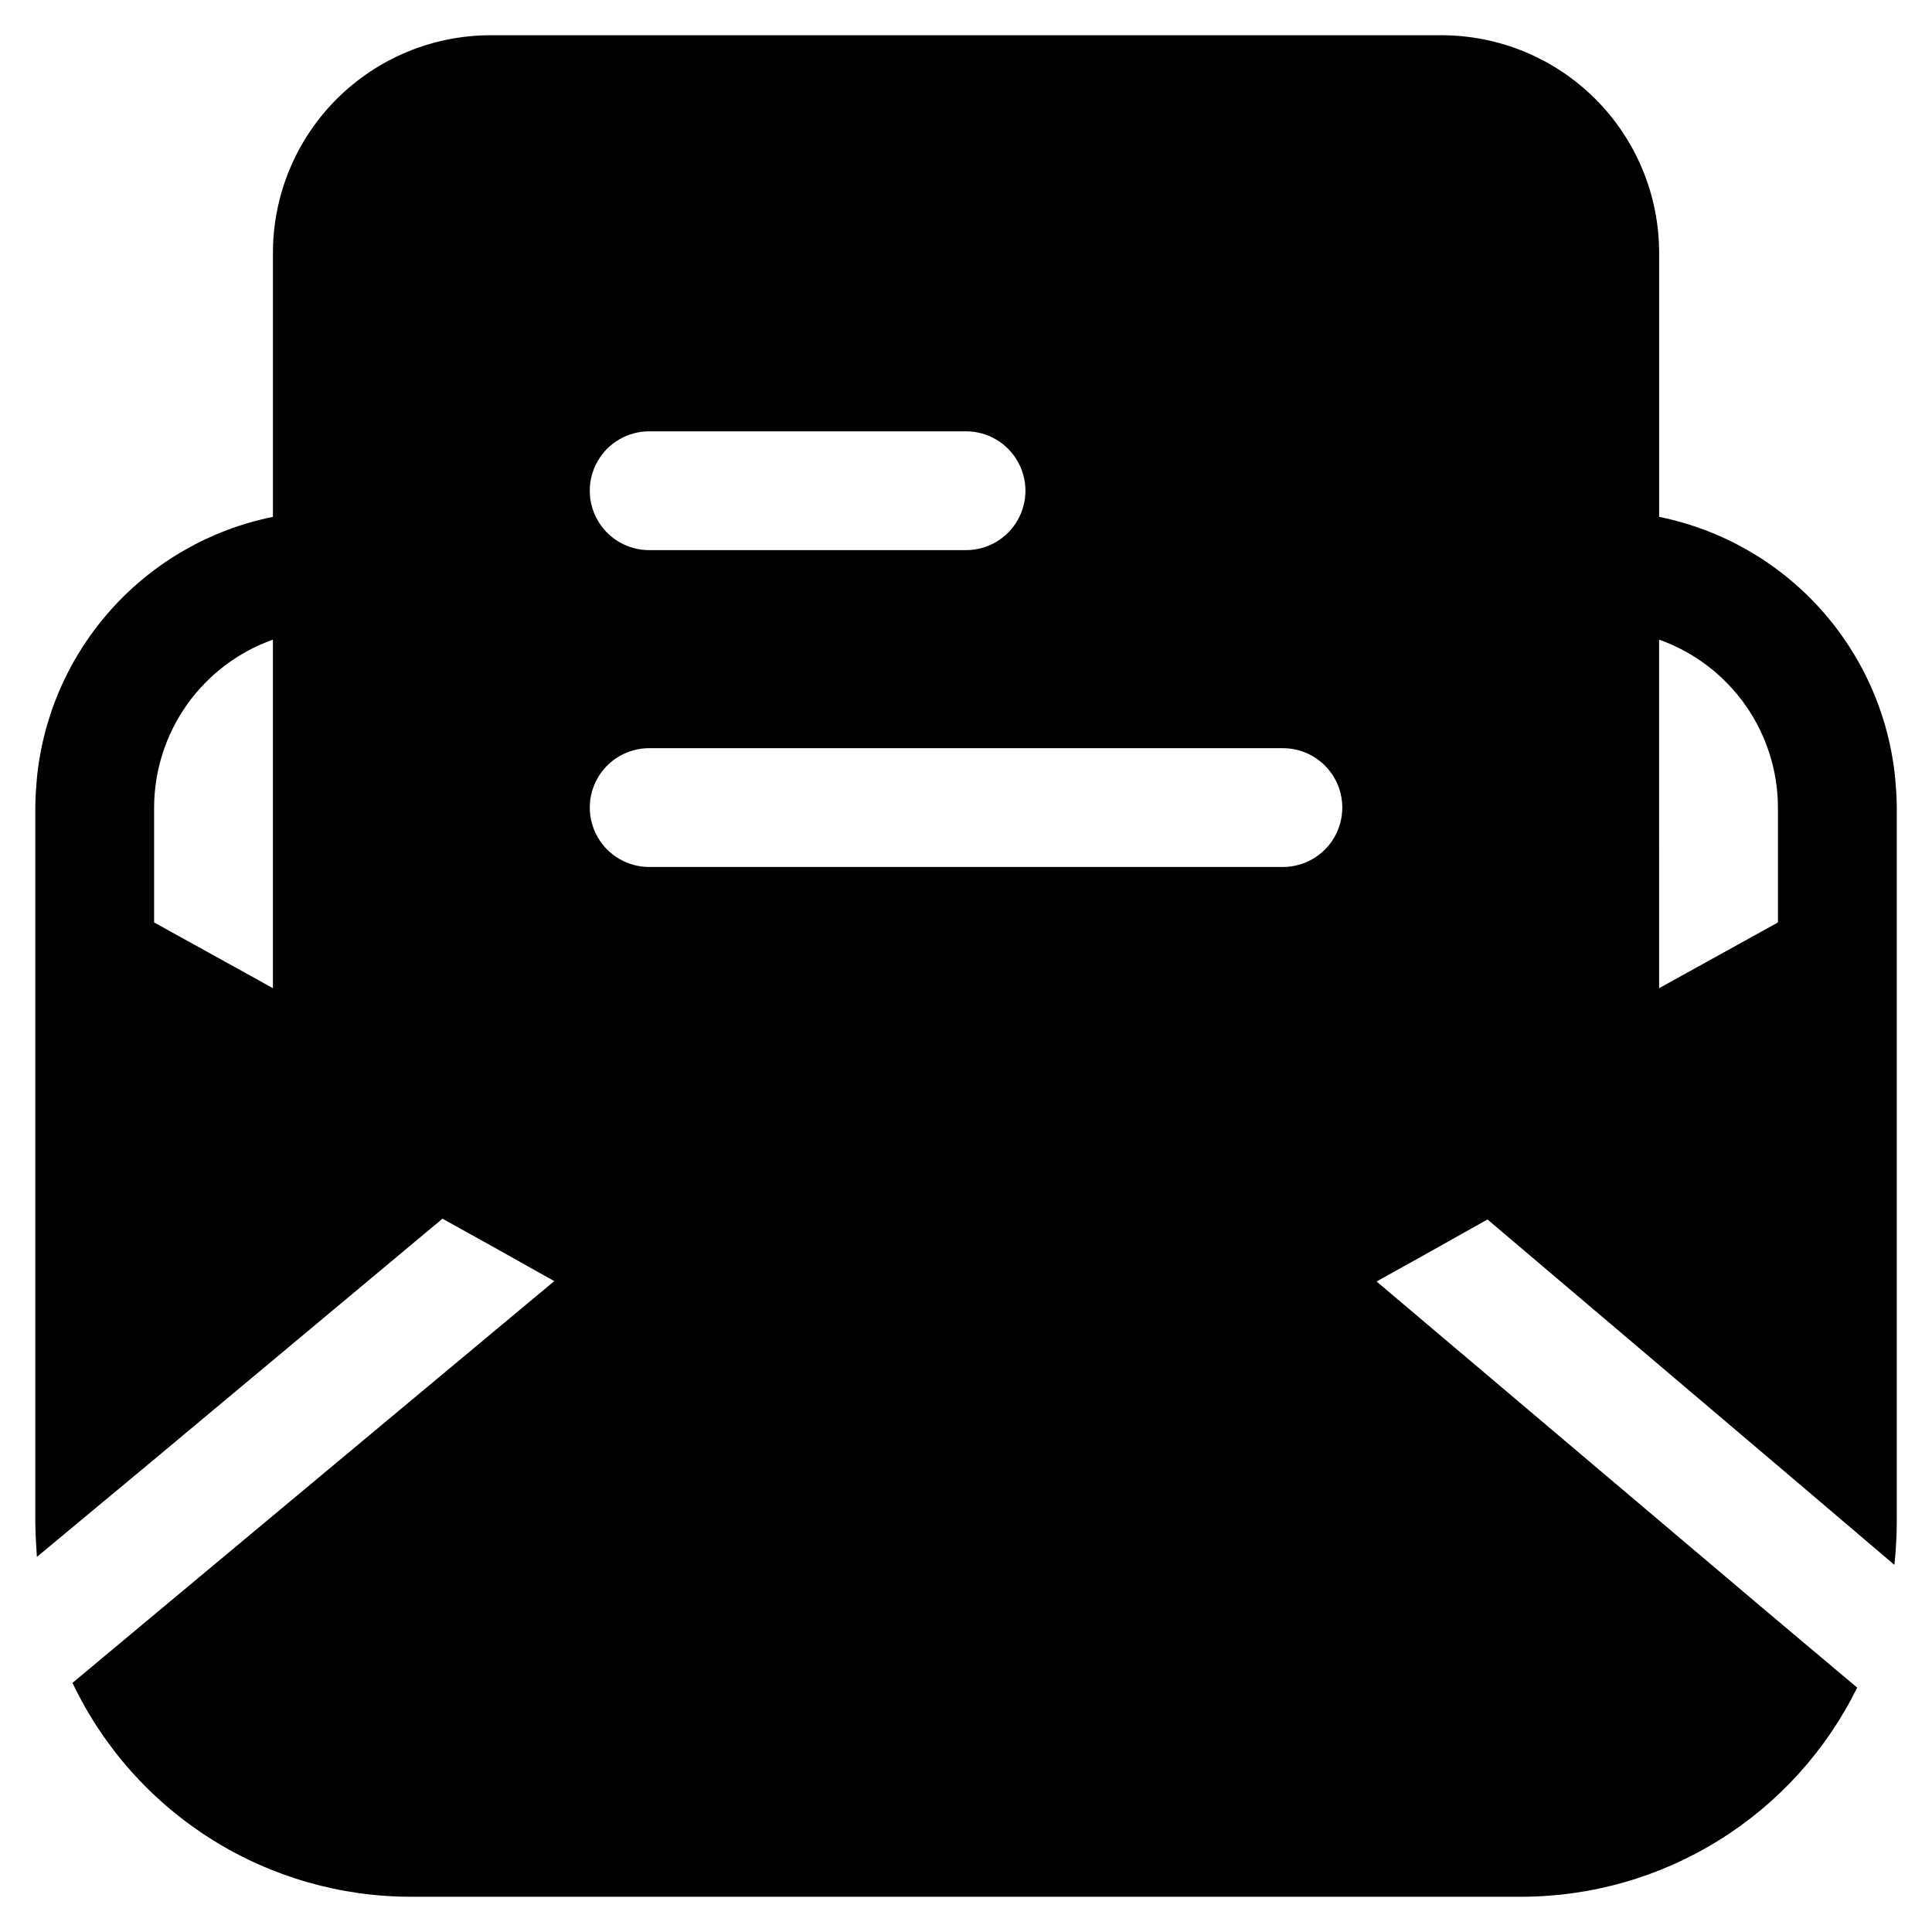 <?xml version="1.0" encoding="UTF-8"?>
<!-- Uploaded to: SVG Repo, www.svgrepo.com, Generator: SVG Repo Mixer Tools -->
<svg fill="#000000" width="800px" height="800px" version="1.1" viewBox="144 144 512 512" xmlns="http://www.w3.org/2000/svg">
 <path d="m184.83 530.78 76.434-63.816 15.094 8.398 14.527 8.145-102.27 85.27-25.402 21.203c8.07 16.984 20.801 31.332 36.707 41.363 15.906 10.035 34.332 15.348 53.141 15.316h293.89c18.566 0.031 36.77-5.144 52.539-14.941 15.773-9.797 28.48-23.82 36.68-40.48l-25.191-21.203-102.17-86.426 14.422-8.039 14.969-8.398 76.977 65.289 30.859 26.238v0.004c0.418-3.906 0.629-7.828 0.629-11.758v-188.93c0-2.731-0.211-5.246-0.418-7.766l-0.004-0.004c-1.645-16.719-8.609-32.469-19.867-44.938-11.262-12.469-26.223-21-42.688-24.336v-69.902c0.012-15.312-6.066-30.004-16.898-40.832-10.828-10.828-25.516-16.906-40.832-16.898h-251.9c-15.316-0.008-30.004 6.07-40.832 16.898s-16.906 25.52-16.898 40.832v69.902c-16.465 3.336-31.426 11.867-42.684 24.336-11.262 12.469-18.227 28.219-19.871 44.938-0.211 2.519-0.418 5.039-0.418 7.766v188.93c0 3.148 0.211 6.508 0.418 9.656zm398.85-217.27 0.004 0.004c9.195 3.266 17.16 9.293 22.797 17.262 5.637 7.965 8.672 17.48 8.691 27.242v30.438l-31.488 17.422zm-267.64-55.207h83.969c5.625 0 10.82 3.004 13.633 7.875 2.812 4.871 2.812 10.871 0 15.742-2.812 4.871-8.008 7.871-13.633 7.871h-83.969c-5.625 0-10.824-3-13.637-7.871-2.812-4.871-2.812-10.871 0-15.742 2.812-4.871 8.012-7.875 13.637-7.875zm0 83.969h167.94-0.004c5.625 0 10.824 3 13.637 7.871s2.812 10.875 0 15.746c-2.812 4.871-8.012 7.871-13.637 7.871h-167.93c-5.625 0-10.824-3-13.637-7.871-2.812-4.871-2.812-10.875 0-15.746s8.012-7.871 13.637-7.871zm-131.2 15.746c0.02-9.762 3.055-19.277 8.691-27.242 5.637-7.969 13.602-13.996 22.797-17.262v92.363l-31.488-17.422z"/>
</svg>